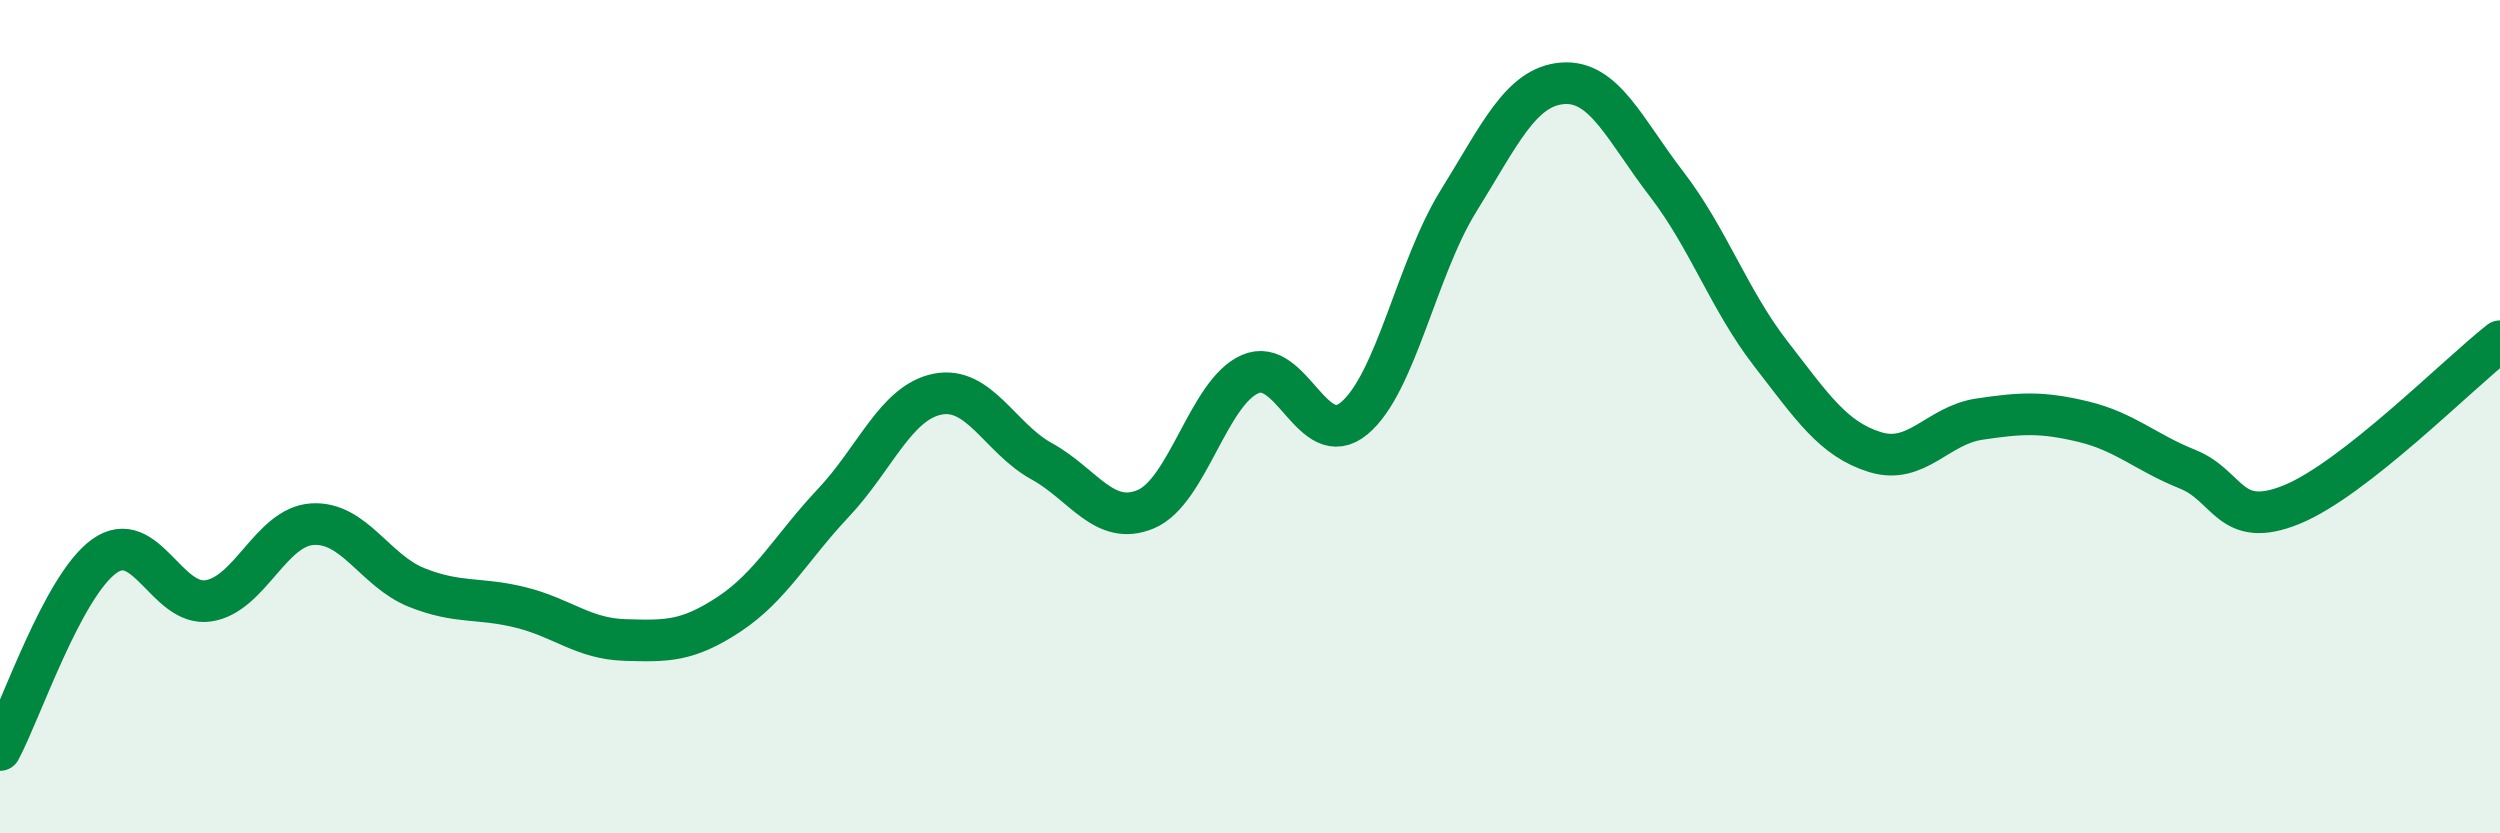 
    <svg width="60" height="20" viewBox="0 0 60 20" xmlns="http://www.w3.org/2000/svg">
      <path
        d="M 0,18 C 0.5,17.07 1.5,14.07 2.5,13.35 C 3.5,12.63 4,14.57 5,14.42 C 6,14.27 6.5,12.64 7.5,12.58 C 8.5,12.52 9,13.7 10,14.1 C 11,14.5 11.5,14.33 12.5,14.58 C 13.5,14.83 14,15.33 15,15.36 C 16,15.39 16.5,15.4 17.5,14.74 C 18.5,14.08 19,13.13 20,12.07 C 21,11.01 21.5,9.66 22.5,9.46 C 23.5,9.26 24,10.52 25,11.07 C 26,11.62 26.5,12.64 27.5,12.22 C 28.5,11.8 29,9.42 30,8.98 C 31,8.54 31.5,10.87 32.5,10.04 C 33.5,9.21 34,6.44 35,4.83 C 36,3.22 36.5,2.08 37.5,2 C 38.5,1.92 39,3.12 40,4.42 C 41,5.72 41.5,7.2 42.5,8.49 C 43.5,9.78 44,10.54 45,10.85 C 46,11.16 46.5,10.21 47.5,10.06 C 48.5,9.91 49,9.88 50,10.12 C 51,10.36 51.5,10.86 52.5,11.26 C 53.5,11.66 53.5,12.72 55,12.11 C 56.5,11.5 59,8.97 60,8.19L60 20L0 20Z"
        fill="#008740"
        opacity="0.1"
        stroke-linecap="round"
        stroke-linejoin="round"
      />
      <path
        d="M 0,18 C 0.5,17.07 1.5,14.07 2.5,13.35 C 3.5,12.63 4,14.57 5,14.42 C 6,14.27 6.5,12.64 7.5,12.58 C 8.5,12.52 9,13.7 10,14.1 C 11,14.5 11.5,14.33 12.5,14.58 C 13.5,14.83 14,15.33 15,15.36 C 16,15.39 16.5,15.4 17.5,14.74 C 18.5,14.08 19,13.13 20,12.07 C 21,11.01 21.5,9.66 22.5,9.46 C 23.5,9.26 24,10.52 25,11.07 C 26,11.62 26.5,12.64 27.5,12.22 C 28.5,11.8 29,9.42 30,8.98 C 31,8.54 31.5,10.87 32.5,10.04 C 33.5,9.21 34,6.44 35,4.83 C 36,3.22 36.5,2.08 37.5,2 C 38.5,1.92 39,3.12 40,4.42 C 41,5.72 41.5,7.2 42.5,8.49 C 43.5,9.78 44,10.54 45,10.85 C 46,11.16 46.5,10.21 47.5,10.06 C 48.5,9.91 49,9.88 50,10.12 C 51,10.36 51.5,10.86 52.5,11.26 C 53.5,11.66 53.5,12.72 55,12.11 C 56.5,11.5 59,8.97 60,8.19"
        stroke="#008740"
        stroke-width="1"
        fill="none"
        stroke-linecap="round"
        stroke-linejoin="round"
      />
    </svg>
  